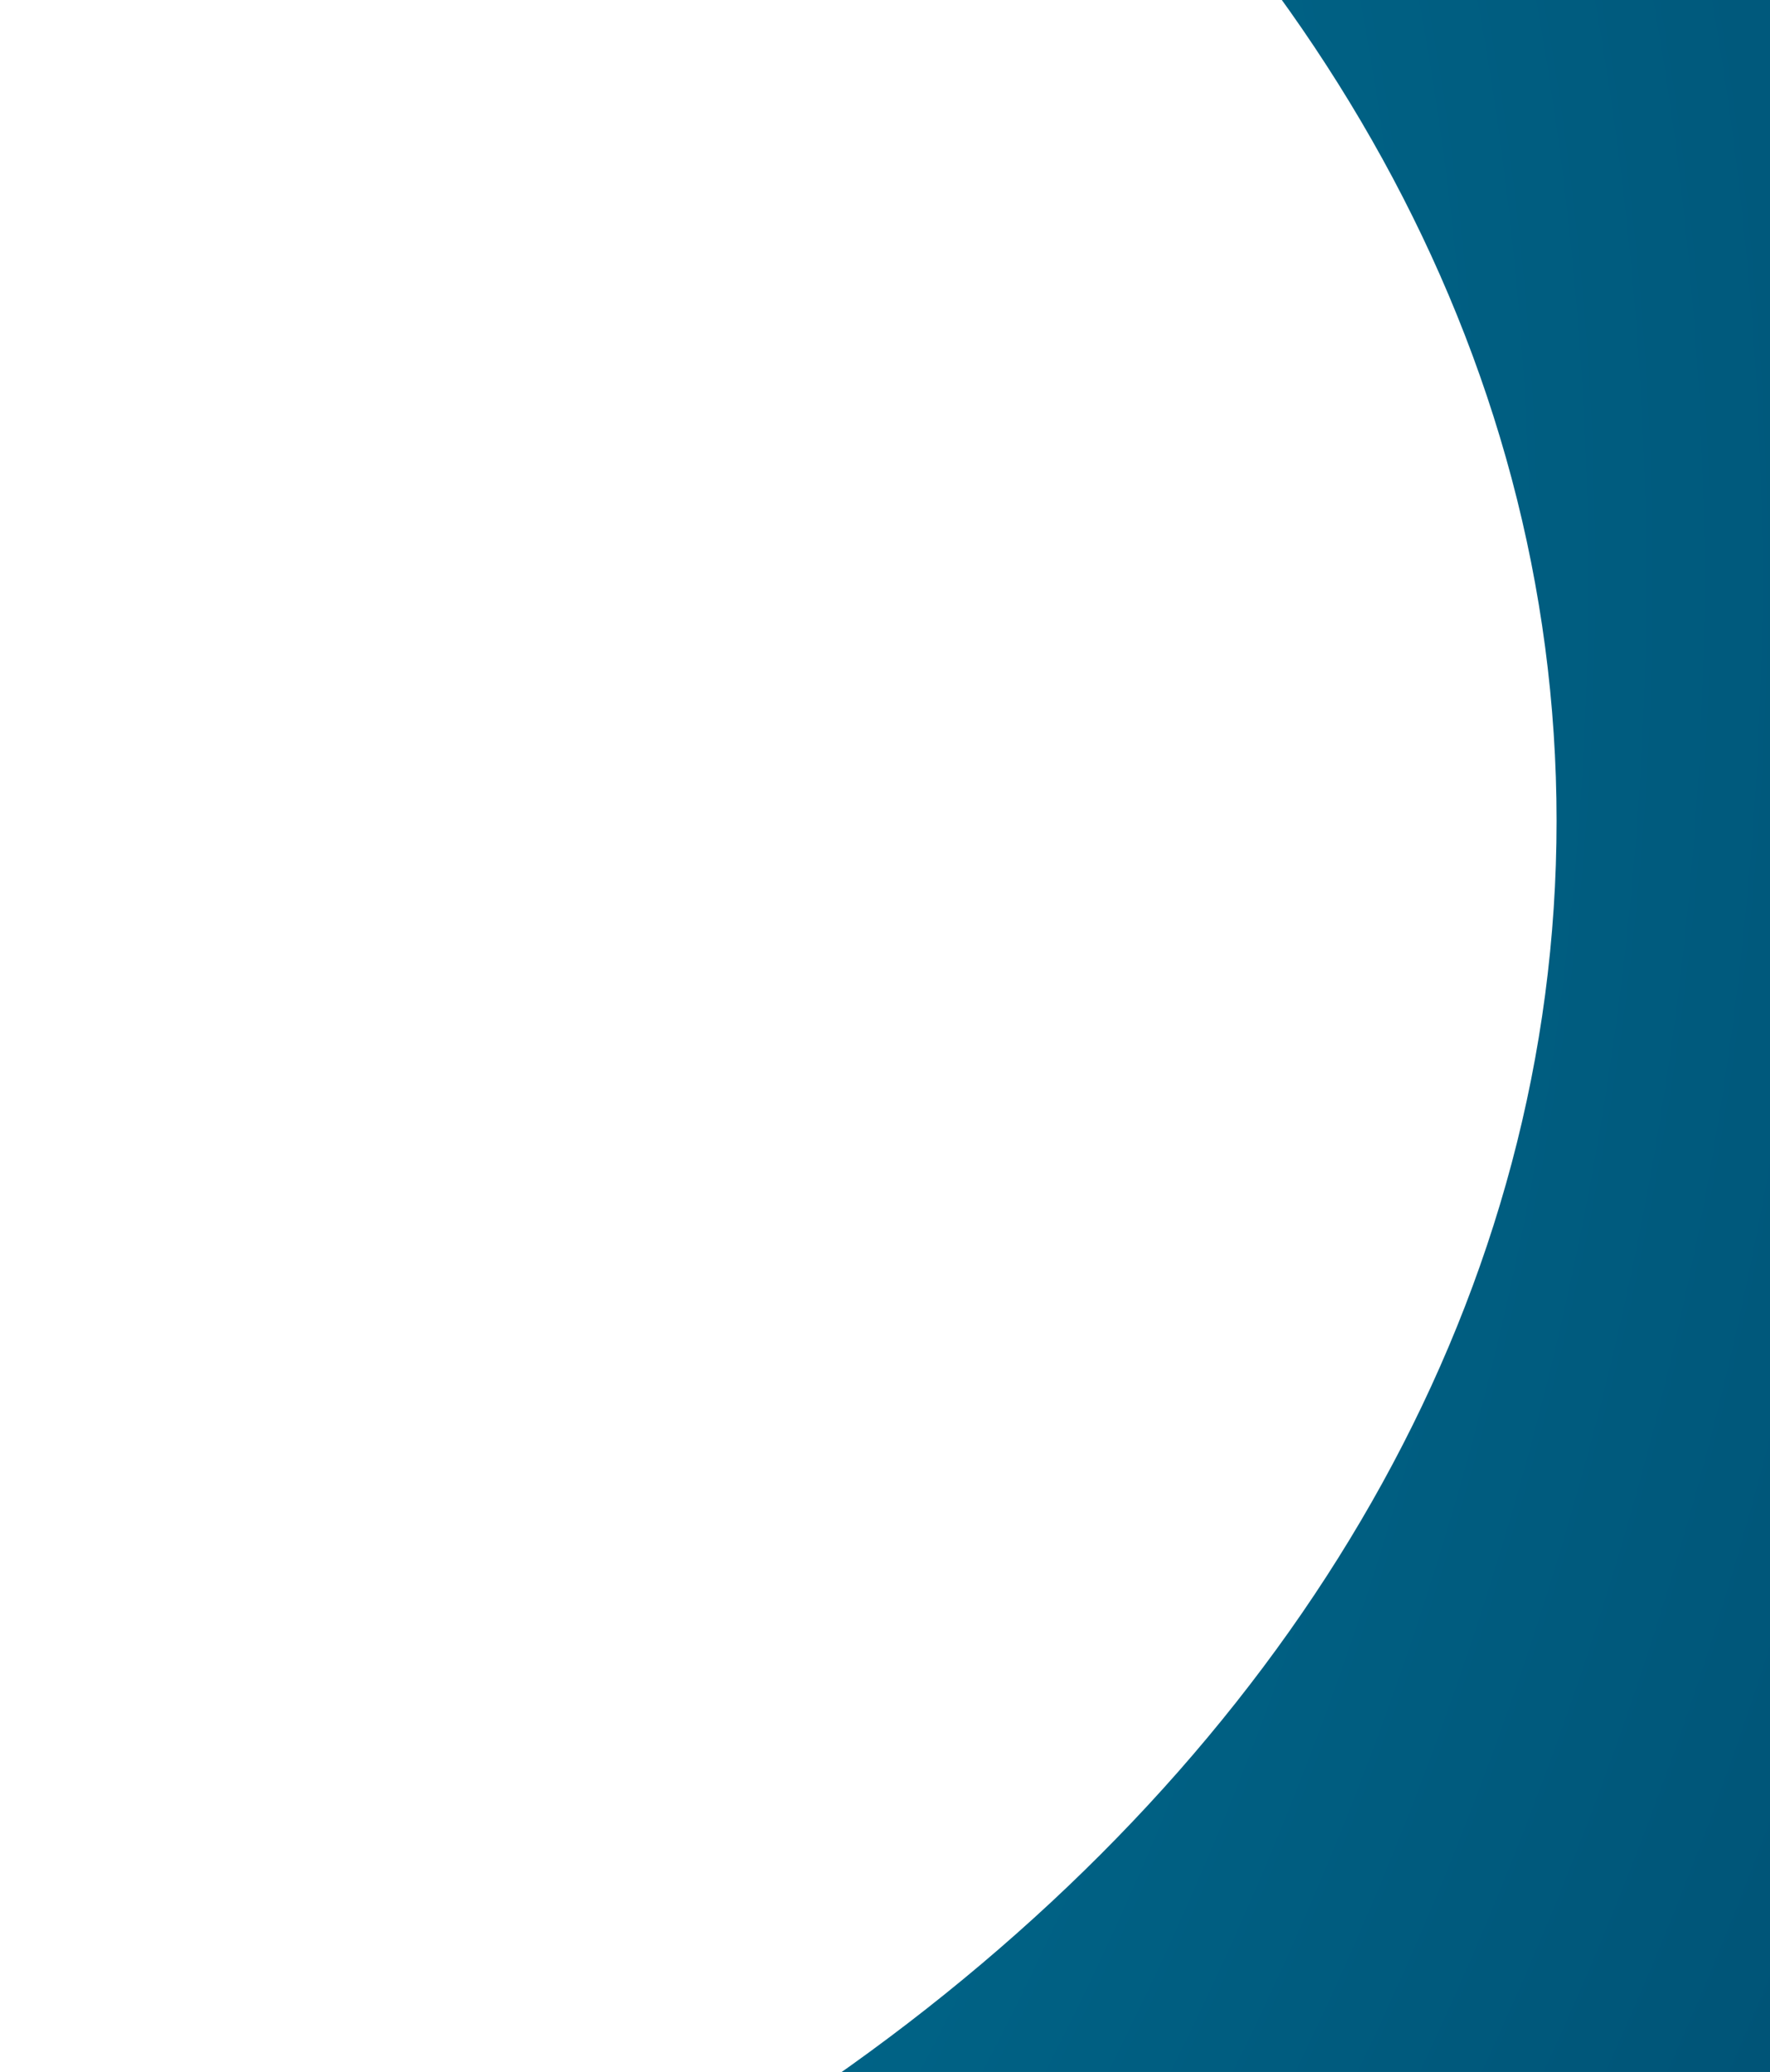 <svg width="358" height="419" viewBox="0 0 358 419" fill="none" xmlns="http://www.w3.org/2000/svg">
<g filter="url(#filter0_f_1786_3985)">
<path d="M487 166C487 428.888 209.417 642 -133 642C-475.417 642 -753 428.888 -753 166C-753 -96.888 -475.417 -310 -133 -310C209.417 -310 487 -96.888 487 166ZM-580.831 166C-580.831 355.886 -380.33 509.819 -133 509.819C114.33 509.819 314.831 355.886 314.831 166C314.831 -23.886 114.33 -177.819 -133 -177.819C-380.33 -177.819 -580.831 -23.886 -580.831 166Z" fill="url(#paint0_radial_1786_3985)"/>
</g>
<defs>
<filter id="filter0_f_1786_3985" x="-853" y="-410" width="1440" height="1152" filterUnits="userSpaceOnUse" color-interpolation-filters="sRGB">
<feFlood flood-opacity="0" result="BackgroundImageFix"/>
<feBlend mode="normal" in="SourceGraphic" in2="BackgroundImageFix" result="shape"/>
<feGaussianBlur stdDeviation="50" result="effect1_foregroundBlur_1786_3985"/>
</filter>
<radialGradient id="paint0_radial_1786_3985" cx="0" cy="0" r="1" gradientTransform="matrix(1224.3 -37.206 48.462 939.947 -748.615 145.078)" gradientUnits="userSpaceOnUse">
<stop stop-color="#00B4D8"/>
<stop offset="1" stop-color="#005073"/>
</radialGradient>
</defs>
</svg>
